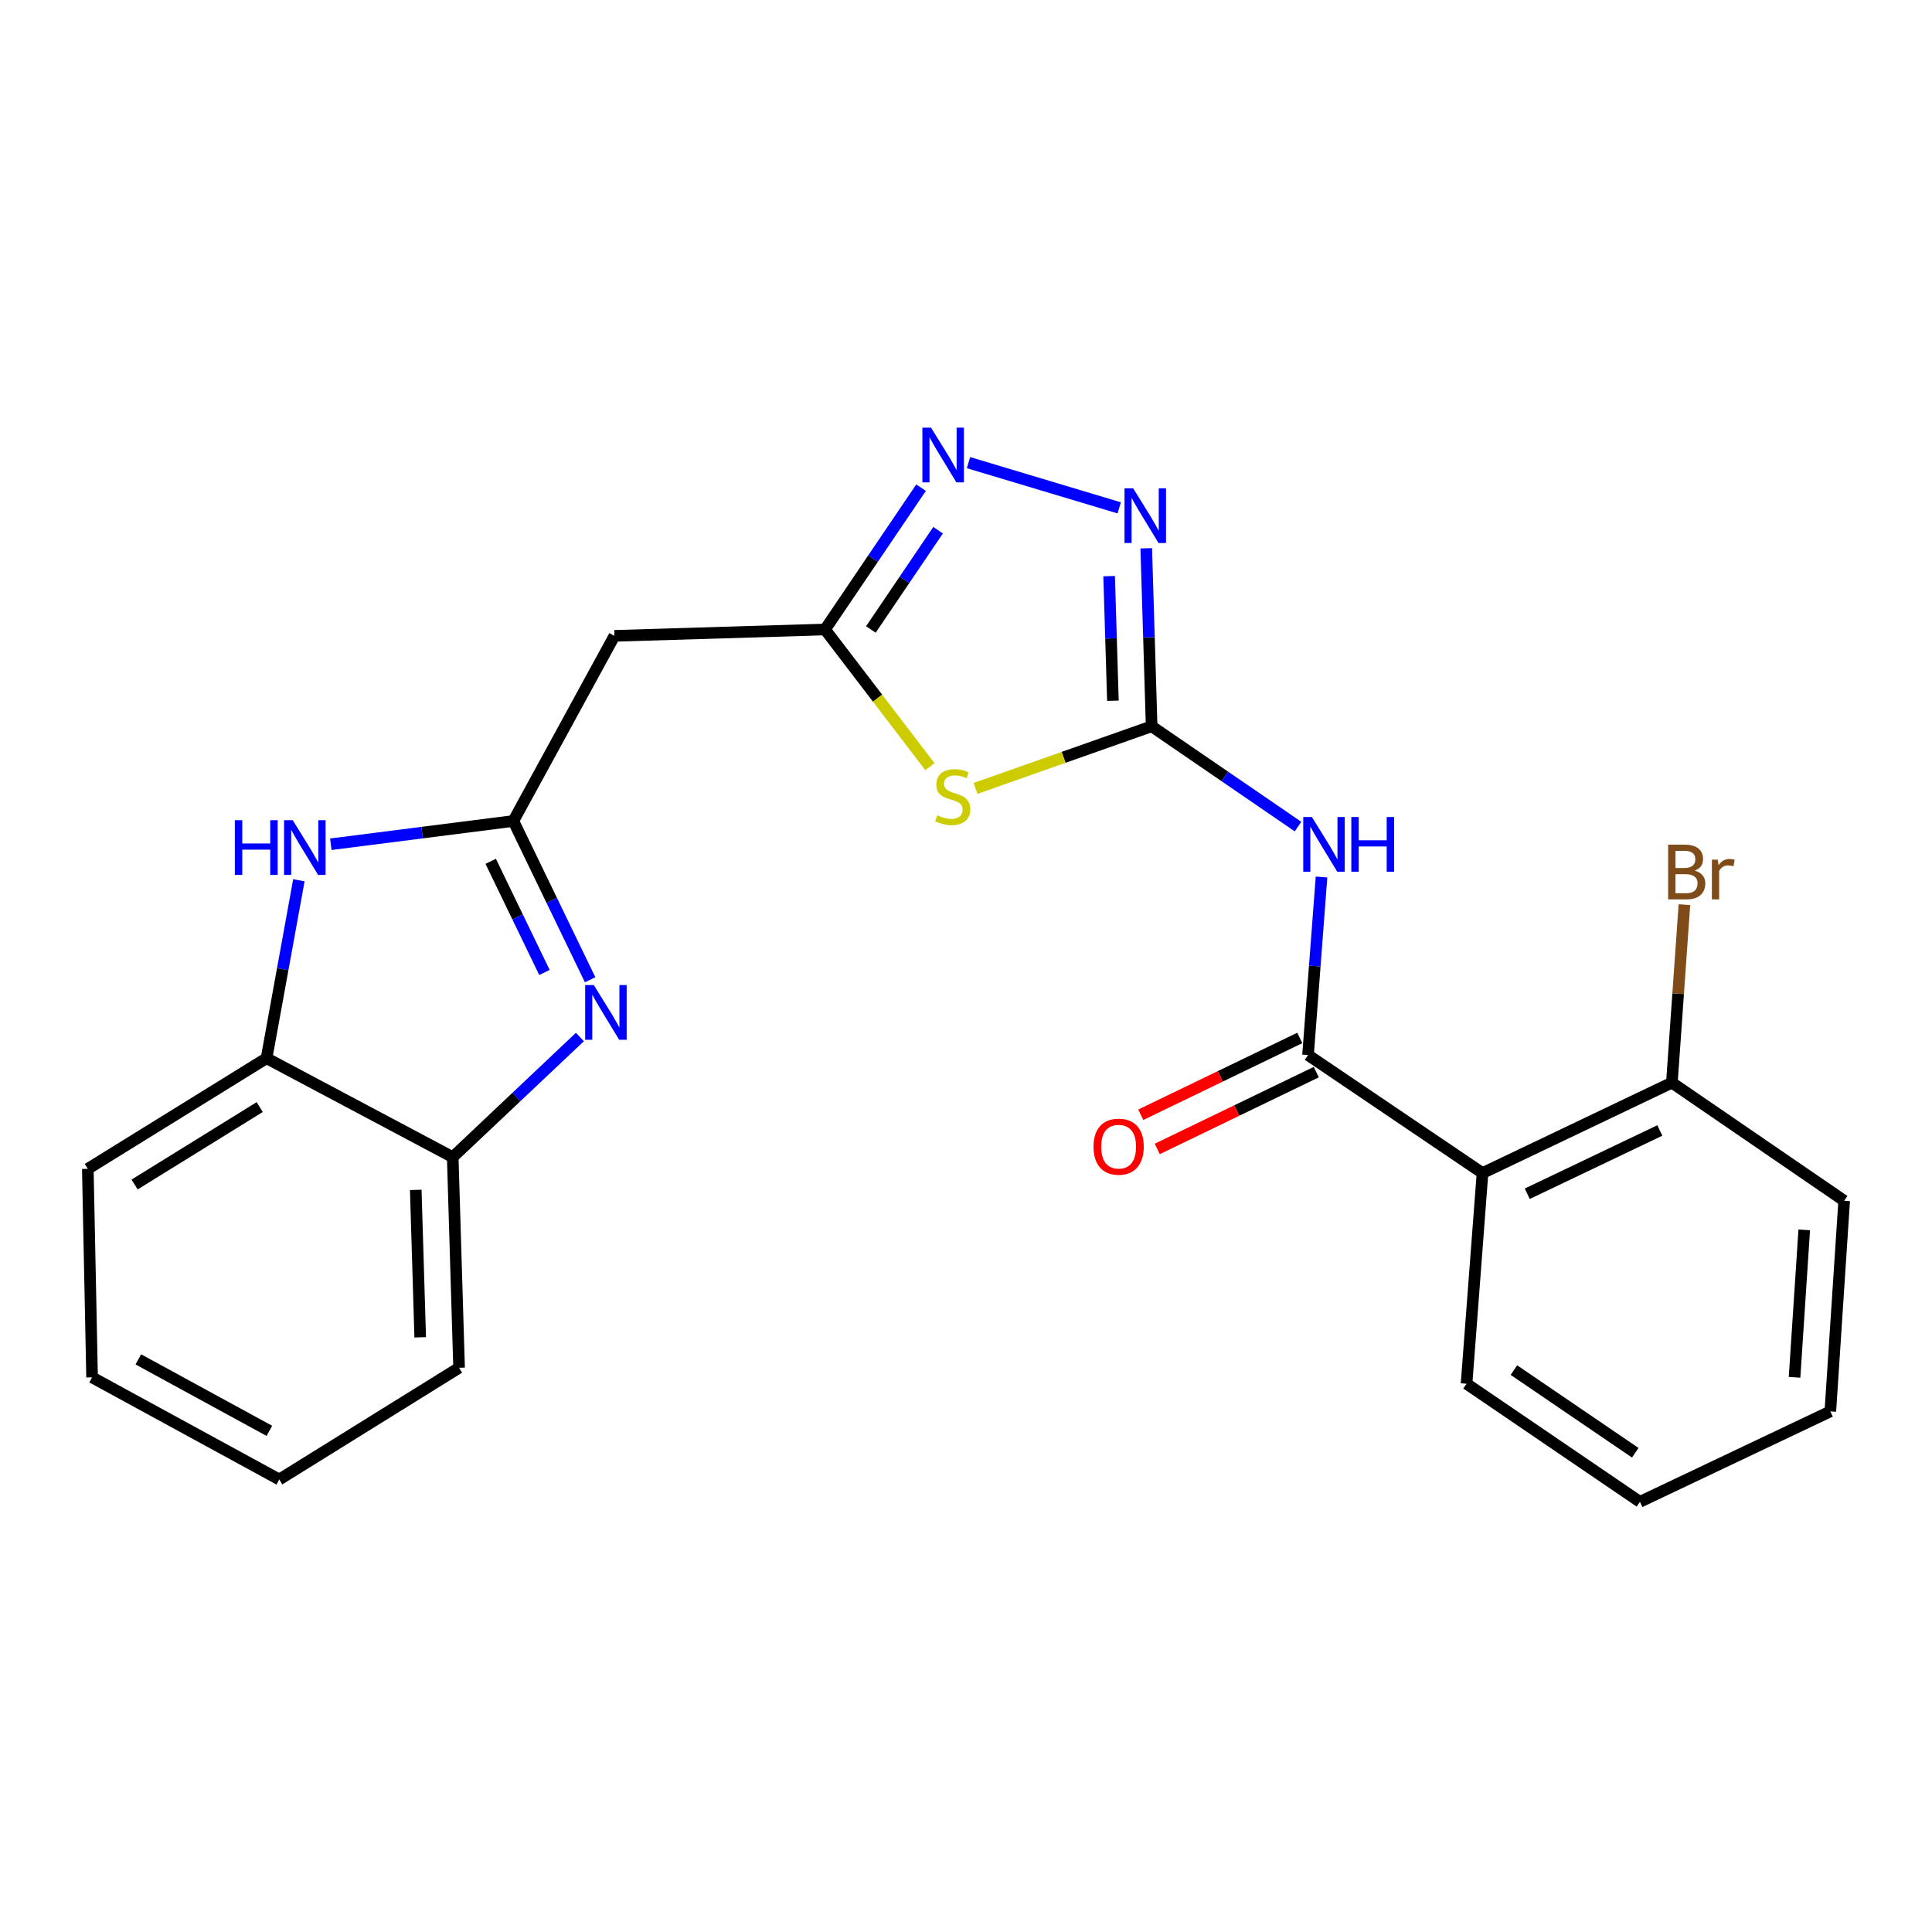 <?xml version='1.0' encoding='iso-8859-1'?>
<svg version='1.1' baseProfile='full'
              xmlns='http://www.w3.org/2000/svg'
                      xmlns:rdkit='http://www.rdkit.org/xml'
                      xmlns:xlink='http://www.w3.org/1999/xlink'
                  xml:space='preserve'
width='1000px' height='1000px' viewBox='0 0 1000 1000'>
<!-- END OF HEADER -->
<rect style='opacity:1.0;fill:#FFFFFF;stroke:none' width='1000' height='1000' x='0' y='0'> </rect>
<path class='bond-0' d='M 596.089,375.924 L 550.513,392.007' style='fill:none;fill-rule:evenodd;stroke:#000000;stroke-width:6px;stroke-linecap:butt;stroke-linejoin:miter;stroke-opacity:1' />
<path class='bond-0' d='M 550.513,392.007 L 504.936,408.089' style='fill:none;fill-rule:evenodd;stroke:#CCCC00;stroke-width:6px;stroke-linecap:butt;stroke-linejoin:miter;stroke-opacity:1' />
<path class='bond-3' d='M 596.089,375.924 L 633.97,401.879' style='fill:none;fill-rule:evenodd;stroke:#000000;stroke-width:6px;stroke-linecap:butt;stroke-linejoin:miter;stroke-opacity:1' />
<path class='bond-3' d='M 633.97,401.879 L 671.851,427.834' style='fill:none;fill-rule:evenodd;stroke:#0000FF;stroke-width:6px;stroke-linecap:butt;stroke-linejoin:miter;stroke-opacity:1' />
<path class='bond-5' d='M 596.089,375.924 L 594.693,329.858' style='fill:none;fill-rule:evenodd;stroke:#000000;stroke-width:6px;stroke-linecap:butt;stroke-linejoin:miter;stroke-opacity:1' />
<path class='bond-5' d='M 594.693,329.858 L 593.296,283.792' style='fill:none;fill-rule:evenodd;stroke:#0000FF;stroke-width:6px;stroke-linecap:butt;stroke-linejoin:miter;stroke-opacity:1' />
<path class='bond-5' d='M 576.04,362.7 L 575.063,330.453' style='fill:none;fill-rule:evenodd;stroke:#000000;stroke-width:6px;stroke-linecap:butt;stroke-linejoin:miter;stroke-opacity:1' />
<path class='bond-5' d='M 575.063,330.453 L 574.085,298.207' style='fill:none;fill-rule:evenodd;stroke:#0000FF;stroke-width:6px;stroke-linecap:butt;stroke-linejoin:miter;stroke-opacity:1' />
<path class='bond-6' d='M 481.326,396.823 L 454.184,361.323' style='fill:none;fill-rule:evenodd;stroke:#CCCC00;stroke-width:6px;stroke-linecap:butt;stroke-linejoin:miter;stroke-opacity:1' />
<path class='bond-6' d='M 454.184,361.323 L 427.041,325.823' style='fill:none;fill-rule:evenodd;stroke:#000000;stroke-width:6px;stroke-linecap:butt;stroke-linejoin:miter;stroke-opacity:1' />
<path class='bond-1' d='M 265.706,424.945 L 318.023,329.118' style='fill:none;fill-rule:evenodd;stroke:#000000;stroke-width:6px;stroke-linecap:butt;stroke-linejoin:miter;stroke-opacity:1' />
<path class='bond-4' d='M 265.706,424.945 L 285.577,466.034' style='fill:none;fill-rule:evenodd;stroke:#000000;stroke-width:6px;stroke-linecap:butt;stroke-linejoin:miter;stroke-opacity:1' />
<path class='bond-4' d='M 285.577,466.034 L 305.447,507.123' style='fill:none;fill-rule:evenodd;stroke:#0000FF;stroke-width:6px;stroke-linecap:butt;stroke-linejoin:miter;stroke-opacity:1' />
<path class='bond-4' d='M 253.987,445.822 L 267.897,474.584' style='fill:none;fill-rule:evenodd;stroke:#000000;stroke-width:6px;stroke-linecap:butt;stroke-linejoin:miter;stroke-opacity:1' />
<path class='bond-4' d='M 267.897,474.584 L 281.806,503.347' style='fill:none;fill-rule:evenodd;stroke:#0000FF;stroke-width:6px;stroke-linecap:butt;stroke-linejoin:miter;stroke-opacity:1' />
<path class='bond-8' d='M 265.706,424.945 L 218.473,430.962' style='fill:none;fill-rule:evenodd;stroke:#000000;stroke-width:6px;stroke-linecap:butt;stroke-linejoin:miter;stroke-opacity:1' />
<path class='bond-8' d='M 218.473,430.962 L 171.239,436.978' style='fill:none;fill-rule:evenodd;stroke:#0000FF;stroke-width:6px;stroke-linecap:butt;stroke-linejoin:miter;stroke-opacity:1' />
<path class='bond-2' d='M 677.035,546.085 L 680.525,500.012' style='fill:none;fill-rule:evenodd;stroke:#000000;stroke-width:6px;stroke-linecap:butt;stroke-linejoin:miter;stroke-opacity:1' />
<path class='bond-2' d='M 680.525,500.012 L 684.015,453.939' style='fill:none;fill-rule:evenodd;stroke:#0000FF;stroke-width:6px;stroke-linecap:butt;stroke-linejoin:miter;stroke-opacity:1' />
<path class='bond-9' d='M 677.035,546.085 L 767.342,607.185' style='fill:none;fill-rule:evenodd;stroke:#000000;stroke-width:6px;stroke-linecap:butt;stroke-linejoin:miter;stroke-opacity:1' />
<path class='bond-14' d='M 672.764,537.243 L 631.609,557.122' style='fill:none;fill-rule:evenodd;stroke:#000000;stroke-width:6px;stroke-linecap:butt;stroke-linejoin:miter;stroke-opacity:1' />
<path class='bond-14' d='M 631.609,557.122 L 590.454,577.001' style='fill:none;fill-rule:evenodd;stroke:#FF0000;stroke-width:6px;stroke-linecap:butt;stroke-linejoin:miter;stroke-opacity:1' />
<path class='bond-14' d='M 681.306,554.927 L 640.151,574.806' style='fill:none;fill-rule:evenodd;stroke:#000000;stroke-width:6px;stroke-linecap:butt;stroke-linejoin:miter;stroke-opacity:1' />
<path class='bond-14' d='M 640.151,574.806 L 598.996,594.685' style='fill:none;fill-rule:evenodd;stroke:#FF0000;stroke-width:6px;stroke-linecap:butt;stroke-linejoin:miter;stroke-opacity:1' />
<path class='bond-11' d='M 300.159,536.755 L 267.243,567.846' style='fill:none;fill-rule:evenodd;stroke:#0000FF;stroke-width:6px;stroke-linecap:butt;stroke-linejoin:miter;stroke-opacity:1' />
<path class='bond-11' d='M 267.243,567.846 L 234.328,598.936' style='fill:none;fill-rule:evenodd;stroke:#000000;stroke-width:6px;stroke-linecap:butt;stroke-linejoin:miter;stroke-opacity:1' />
<path class='bond-7' d='M 579.313,262.865 L 501.292,239.462' style='fill:none;fill-rule:evenodd;stroke:#0000FF;stroke-width:6px;stroke-linecap:butt;stroke-linejoin:miter;stroke-opacity:1' />
<path class='bond-10' d='M 427.041,325.823 L 318.023,329.118' style='fill:none;fill-rule:evenodd;stroke:#000000;stroke-width:6px;stroke-linecap:butt;stroke-linejoin:miter;stroke-opacity:1' />
<path class='bond-24' d='M 427.041,325.823 L 451.891,289.118' style='fill:none;fill-rule:evenodd;stroke:#000000;stroke-width:6px;stroke-linecap:butt;stroke-linejoin:miter;stroke-opacity:1' />
<path class='bond-24' d='M 451.891,289.118 L 476.741,252.413' style='fill:none;fill-rule:evenodd;stroke:#0000FF;stroke-width:6px;stroke-linecap:butt;stroke-linejoin:miter;stroke-opacity:1' />
<path class='bond-24' d='M 450.759,325.821 L 468.153,300.128' style='fill:none;fill-rule:evenodd;stroke:#000000;stroke-width:6px;stroke-linecap:butt;stroke-linejoin:miter;stroke-opacity:1' />
<path class='bond-24' d='M 468.153,300.128 L 485.548,274.434' style='fill:none;fill-rule:evenodd;stroke:#0000FF;stroke-width:6px;stroke-linecap:butt;stroke-linejoin:miter;stroke-opacity:1' />
<path class='bond-12' d='M 154.702,455.623 L 146.334,501.678' style='fill:none;fill-rule:evenodd;stroke:#0000FF;stroke-width:6px;stroke-linecap:butt;stroke-linejoin:miter;stroke-opacity:1' />
<path class='bond-12' d='M 146.334,501.678 L 137.965,547.733' style='fill:none;fill-rule:evenodd;stroke:#000000;stroke-width:6px;stroke-linecap:butt;stroke-linejoin:miter;stroke-opacity:1' />
<path class='bond-13' d='M 767.342,607.185 L 865.362,560.389' style='fill:none;fill-rule:evenodd;stroke:#000000;stroke-width:6px;stroke-linecap:butt;stroke-linejoin:miter;stroke-opacity:1' />
<path class='bond-13' d='M 790.506,617.888 L 859.12,585.131' style='fill:none;fill-rule:evenodd;stroke:#000000;stroke-width:6px;stroke-linecap:butt;stroke-linejoin:miter;stroke-opacity:1' />
<path class='bond-16' d='M 767.342,607.185 L 759.083,716.225' style='fill:none;fill-rule:evenodd;stroke:#000000;stroke-width:6px;stroke-linecap:butt;stroke-linejoin:miter;stroke-opacity:1' />
<path class='bond-17' d='M 234.328,598.936 L 237.622,707.955' style='fill:none;fill-rule:evenodd;stroke:#000000;stroke-width:6px;stroke-linecap:butt;stroke-linejoin:miter;stroke-opacity:1' />
<path class='bond-17' d='M 215.192,615.882 L 217.498,692.195' style='fill:none;fill-rule:evenodd;stroke:#000000;stroke-width:6px;stroke-linecap:butt;stroke-linejoin:miter;stroke-opacity:1' />
<path class='bond-26' d='M 234.328,598.936 L 137.965,547.733' style='fill:none;fill-rule:evenodd;stroke:#000000;stroke-width:6px;stroke-linecap:butt;stroke-linejoin:miter;stroke-opacity:1' />
<path class='bond-18' d='M 137.965,547.733 L 45.455,604.992' style='fill:none;fill-rule:evenodd;stroke:#000000;stroke-width:6px;stroke-linecap:butt;stroke-linejoin:miter;stroke-opacity:1' />
<path class='bond-18' d='M 134.425,573.021 L 69.667,613.102' style='fill:none;fill-rule:evenodd;stroke:#000000;stroke-width:6px;stroke-linecap:butt;stroke-linejoin:miter;stroke-opacity:1' />
<path class='bond-15' d='M 865.362,560.389 L 868.608,514.321' style='fill:none;fill-rule:evenodd;stroke:#000000;stroke-width:6px;stroke-linecap:butt;stroke-linejoin:miter;stroke-opacity:1' />
<path class='bond-15' d='M 868.608,514.321 L 871.853,468.252' style='fill:none;fill-rule:evenodd;stroke:#7F4C19;stroke-width:6px;stroke-linecap:butt;stroke-linejoin:miter;stroke-opacity:1' />
<path class='bond-19' d='M 865.362,560.389 L 954.545,621.51' style='fill:none;fill-rule:evenodd;stroke:#000000;stroke-width:6px;stroke-linecap:butt;stroke-linejoin:miter;stroke-opacity:1' />
<path class='bond-20' d='M 759.083,716.225 L 848.822,777.346' style='fill:none;fill-rule:evenodd;stroke:#000000;stroke-width:6px;stroke-linecap:butt;stroke-linejoin:miter;stroke-opacity:1' />
<path class='bond-20' d='M 783.599,709.161 L 846.416,751.946' style='fill:none;fill-rule:evenodd;stroke:#000000;stroke-width:6px;stroke-linecap:butt;stroke-linejoin:miter;stroke-opacity:1' />
<path class='bond-22' d='M 237.622,707.955 L 144.555,765.781' style='fill:none;fill-rule:evenodd;stroke:#000000;stroke-width:6px;stroke-linecap:butt;stroke-linejoin:miter;stroke-opacity:1' />
<path class='bond-21' d='M 45.455,604.992 L 47.658,712.919' style='fill:none;fill-rule:evenodd;stroke:#000000;stroke-width:6px;stroke-linecap:butt;stroke-linejoin:miter;stroke-opacity:1' />
<path class='bond-25' d='M 954.545,621.51 L 947.377,730.54' style='fill:none;fill-rule:evenodd;stroke:#000000;stroke-width:6px;stroke-linecap:butt;stroke-linejoin:miter;stroke-opacity:1' />
<path class='bond-25' d='M 933.873,636.576 L 928.856,712.897' style='fill:none;fill-rule:evenodd;stroke:#000000;stroke-width:6px;stroke-linecap:butt;stroke-linejoin:miter;stroke-opacity:1' />
<path class='bond-23' d='M 848.822,777.346 L 947.377,730.54' style='fill:none;fill-rule:evenodd;stroke:#000000;stroke-width:6px;stroke-linecap:butt;stroke-linejoin:miter;stroke-opacity:1' />
<path class='bond-27' d='M 47.658,712.919 L 144.555,765.781' style='fill:none;fill-rule:evenodd;stroke:#000000;stroke-width:6px;stroke-linecap:butt;stroke-linejoin:miter;stroke-opacity:1' />
<path class='bond-27' d='M 71.598,703.608 L 139.426,740.611' style='fill:none;fill-rule:evenodd;stroke:#000000;stroke-width:6px;stroke-linecap:butt;stroke-linejoin:miter;stroke-opacity:1' />
<path  class='atom-1' d='M 485.126 421.976
Q 485.446 422.096, 486.766 422.656
Q 488.086 423.216, 489.526 423.576
Q 491.006 423.896, 492.446 423.896
Q 495.126 423.896, 496.686 422.616
Q 498.246 421.296, 498.246 419.016
Q 498.246 417.456, 497.446 416.496
Q 496.686 415.536, 495.486 415.016
Q 494.286 414.496, 492.286 413.896
Q 489.766 413.136, 488.246 412.416
Q 486.766 411.696, 485.686 410.176
Q 484.646 408.656, 484.646 406.096
Q 484.646 402.536, 487.046 400.336
Q 489.486 398.136, 494.286 398.136
Q 497.566 398.136, 501.286 399.696
L 500.366 402.776
Q 496.966 401.376, 494.406 401.376
Q 491.646 401.376, 490.126 402.536
Q 488.606 403.656, 488.646 405.616
Q 488.646 407.136, 489.406 408.056
Q 490.206 408.976, 491.326 409.496
Q 492.486 410.016, 494.406 410.616
Q 496.966 411.416, 498.486 412.216
Q 500.006 413.016, 501.086 414.656
Q 502.206 416.256, 502.206 419.016
Q 502.206 422.936, 499.566 425.056
Q 496.966 427.136, 492.606 427.136
Q 490.086 427.136, 488.166 426.576
Q 486.286 426.056, 484.046 425.136
L 485.126 421.976
' fill='#CCCC00'/>
<path  class='atom-4' d='M 679.034 422.885
L 688.314 437.885
Q 689.234 439.365, 690.714 442.045
Q 692.194 444.725, 692.274 444.885
L 692.274 422.885
L 696.034 422.885
L 696.034 451.205
L 692.154 451.205
L 682.194 434.805
Q 681.034 432.885, 679.794 430.685
Q 678.594 428.485, 678.234 427.805
L 678.234 451.205
L 674.554 451.205
L 674.554 422.885
L 679.034 422.885
' fill='#0000FF'/>
<path  class='atom-4' d='M 699.434 422.885
L 703.274 422.885
L 703.274 434.925
L 717.754 434.925
L 717.754 422.885
L 721.594 422.885
L 721.594 451.205
L 717.754 451.205
L 717.754 438.125
L 703.274 438.125
L 703.274 451.205
L 699.434 451.205
L 699.434 422.885
' fill='#0000FF'/>
<path  class='atom-5' d='M 307.366 509.875
L 316.646 524.875
Q 317.566 526.355, 319.046 529.035
Q 320.526 531.715, 320.606 531.875
L 320.606 509.875
L 324.366 509.875
L 324.366 538.195
L 320.486 538.195
L 310.526 521.795
Q 309.366 519.875, 308.126 517.675
Q 306.926 515.475, 306.566 514.795
L 306.566 538.195
L 302.886 538.195
L 302.886 509.875
L 307.366 509.875
' fill='#0000FF'/>
<path  class='atom-6' d='M 586.524 252.746
L 595.804 267.746
Q 596.724 269.226, 598.204 271.906
Q 599.684 274.586, 599.764 274.746
L 599.764 252.746
L 603.524 252.746
L 603.524 281.066
L 599.644 281.066
L 589.684 264.666
Q 588.524 262.746, 587.284 260.546
Q 586.084 258.346, 585.724 257.666
L 585.724 281.066
L 582.044 281.066
L 582.044 252.746
L 586.524 252.746
' fill='#0000FF'/>
<path  class='atom-8' d='M 481.913 221.367
L 491.193 236.367
Q 492.113 237.847, 493.593 240.527
Q 495.073 243.207, 495.153 243.367
L 495.153 221.367
L 498.913 221.367
L 498.913 249.687
L 495.033 249.687
L 485.073 233.287
Q 483.913 231.367, 482.673 229.167
Q 481.473 226.967, 481.113 226.287
L 481.113 249.687
L 477.433 249.687
L 477.433 221.367
L 481.913 221.367
' fill='#0000FF'/>
<path  class='atom-9' d='M 121.559 424.533
L 125.399 424.533
L 125.399 436.573
L 139.879 436.573
L 139.879 424.533
L 143.719 424.533
L 143.719 452.853
L 139.879 452.853
L 139.879 439.773
L 125.399 439.773
L 125.399 452.853
L 121.559 452.853
L 121.559 424.533
' fill='#0000FF'/>
<path  class='atom-9' d='M 151.519 424.533
L 160.799 439.533
Q 161.719 441.013, 163.199 443.693
Q 164.679 446.373, 164.759 446.533
L 164.759 424.533
L 168.519 424.533
L 168.519 452.853
L 164.639 452.853
L 154.679 436.453
Q 153.519 434.533, 152.279 432.333
Q 151.079 430.133, 150.719 429.453
L 150.719 452.853
L 147.039 452.853
L 147.039 424.533
L 151.519 424.533
' fill='#0000FF'/>
<path  class='atom-15' d='M 566.003 593.517
Q 566.003 586.717, 569.363 582.917
Q 572.723 579.117, 579.003 579.117
Q 585.283 579.117, 588.643 582.917
Q 592.003 586.717, 592.003 593.517
Q 592.003 600.397, 588.603 604.317
Q 585.203 608.197, 579.003 608.197
Q 572.763 608.197, 569.363 604.317
Q 566.003 600.437, 566.003 593.517
M 579.003 604.997
Q 583.323 604.997, 585.643 602.117
Q 588.003 599.197, 588.003 593.517
Q 588.003 587.957, 585.643 585.157
Q 583.323 582.317, 579.003 582.317
Q 574.683 582.317, 572.323 585.117
Q 570.003 587.917, 570.003 593.517
Q 570.003 599.237, 572.323 602.117
Q 574.683 604.997, 579.003 604.997
' fill='#FF0000'/>
<path  class='atom-16' d='M 877.183 450.64
Q 879.903 451.4, 881.263 453.08
Q 882.663 454.72, 882.663 457.16
Q 882.663 461.08, 880.143 463.32
Q 877.663 465.52, 872.943 465.52
L 863.423 465.52
L 863.423 437.2
L 871.783 437.2
Q 876.623 437.2, 879.063 439.16
Q 881.503 441.12, 881.503 444.72
Q 881.503 449, 877.183 450.64
M 867.223 440.4
L 867.223 449.28
L 871.783 449.28
Q 874.583 449.28, 876.023 448.16
Q 877.503 447, 877.503 444.72
Q 877.503 440.4, 871.783 440.4
L 867.223 440.4
M 872.943 462.32
Q 875.703 462.32, 877.183 461
Q 878.663 459.68, 878.663 457.16
Q 878.663 454.84, 877.023 453.68
Q 875.423 452.48, 872.343 452.48
L 867.223 452.48
L 867.223 462.32
L 872.943 462.32
' fill='#7F4C19'/>
<path  class='atom-16' d='M 889.103 444.96
L 889.543 447.8
Q 891.703 444.6, 895.223 444.6
Q 896.343 444.6, 897.863 445
L 897.263 448.36
Q 895.543 447.96, 894.583 447.96
Q 892.903 447.96, 891.783 448.64
Q 890.703 449.28, 889.823 450.84
L 889.823 465.52
L 886.063 465.52
L 886.063 444.96
L 889.103 444.96
' fill='#7F4C19'/>
</svg>
